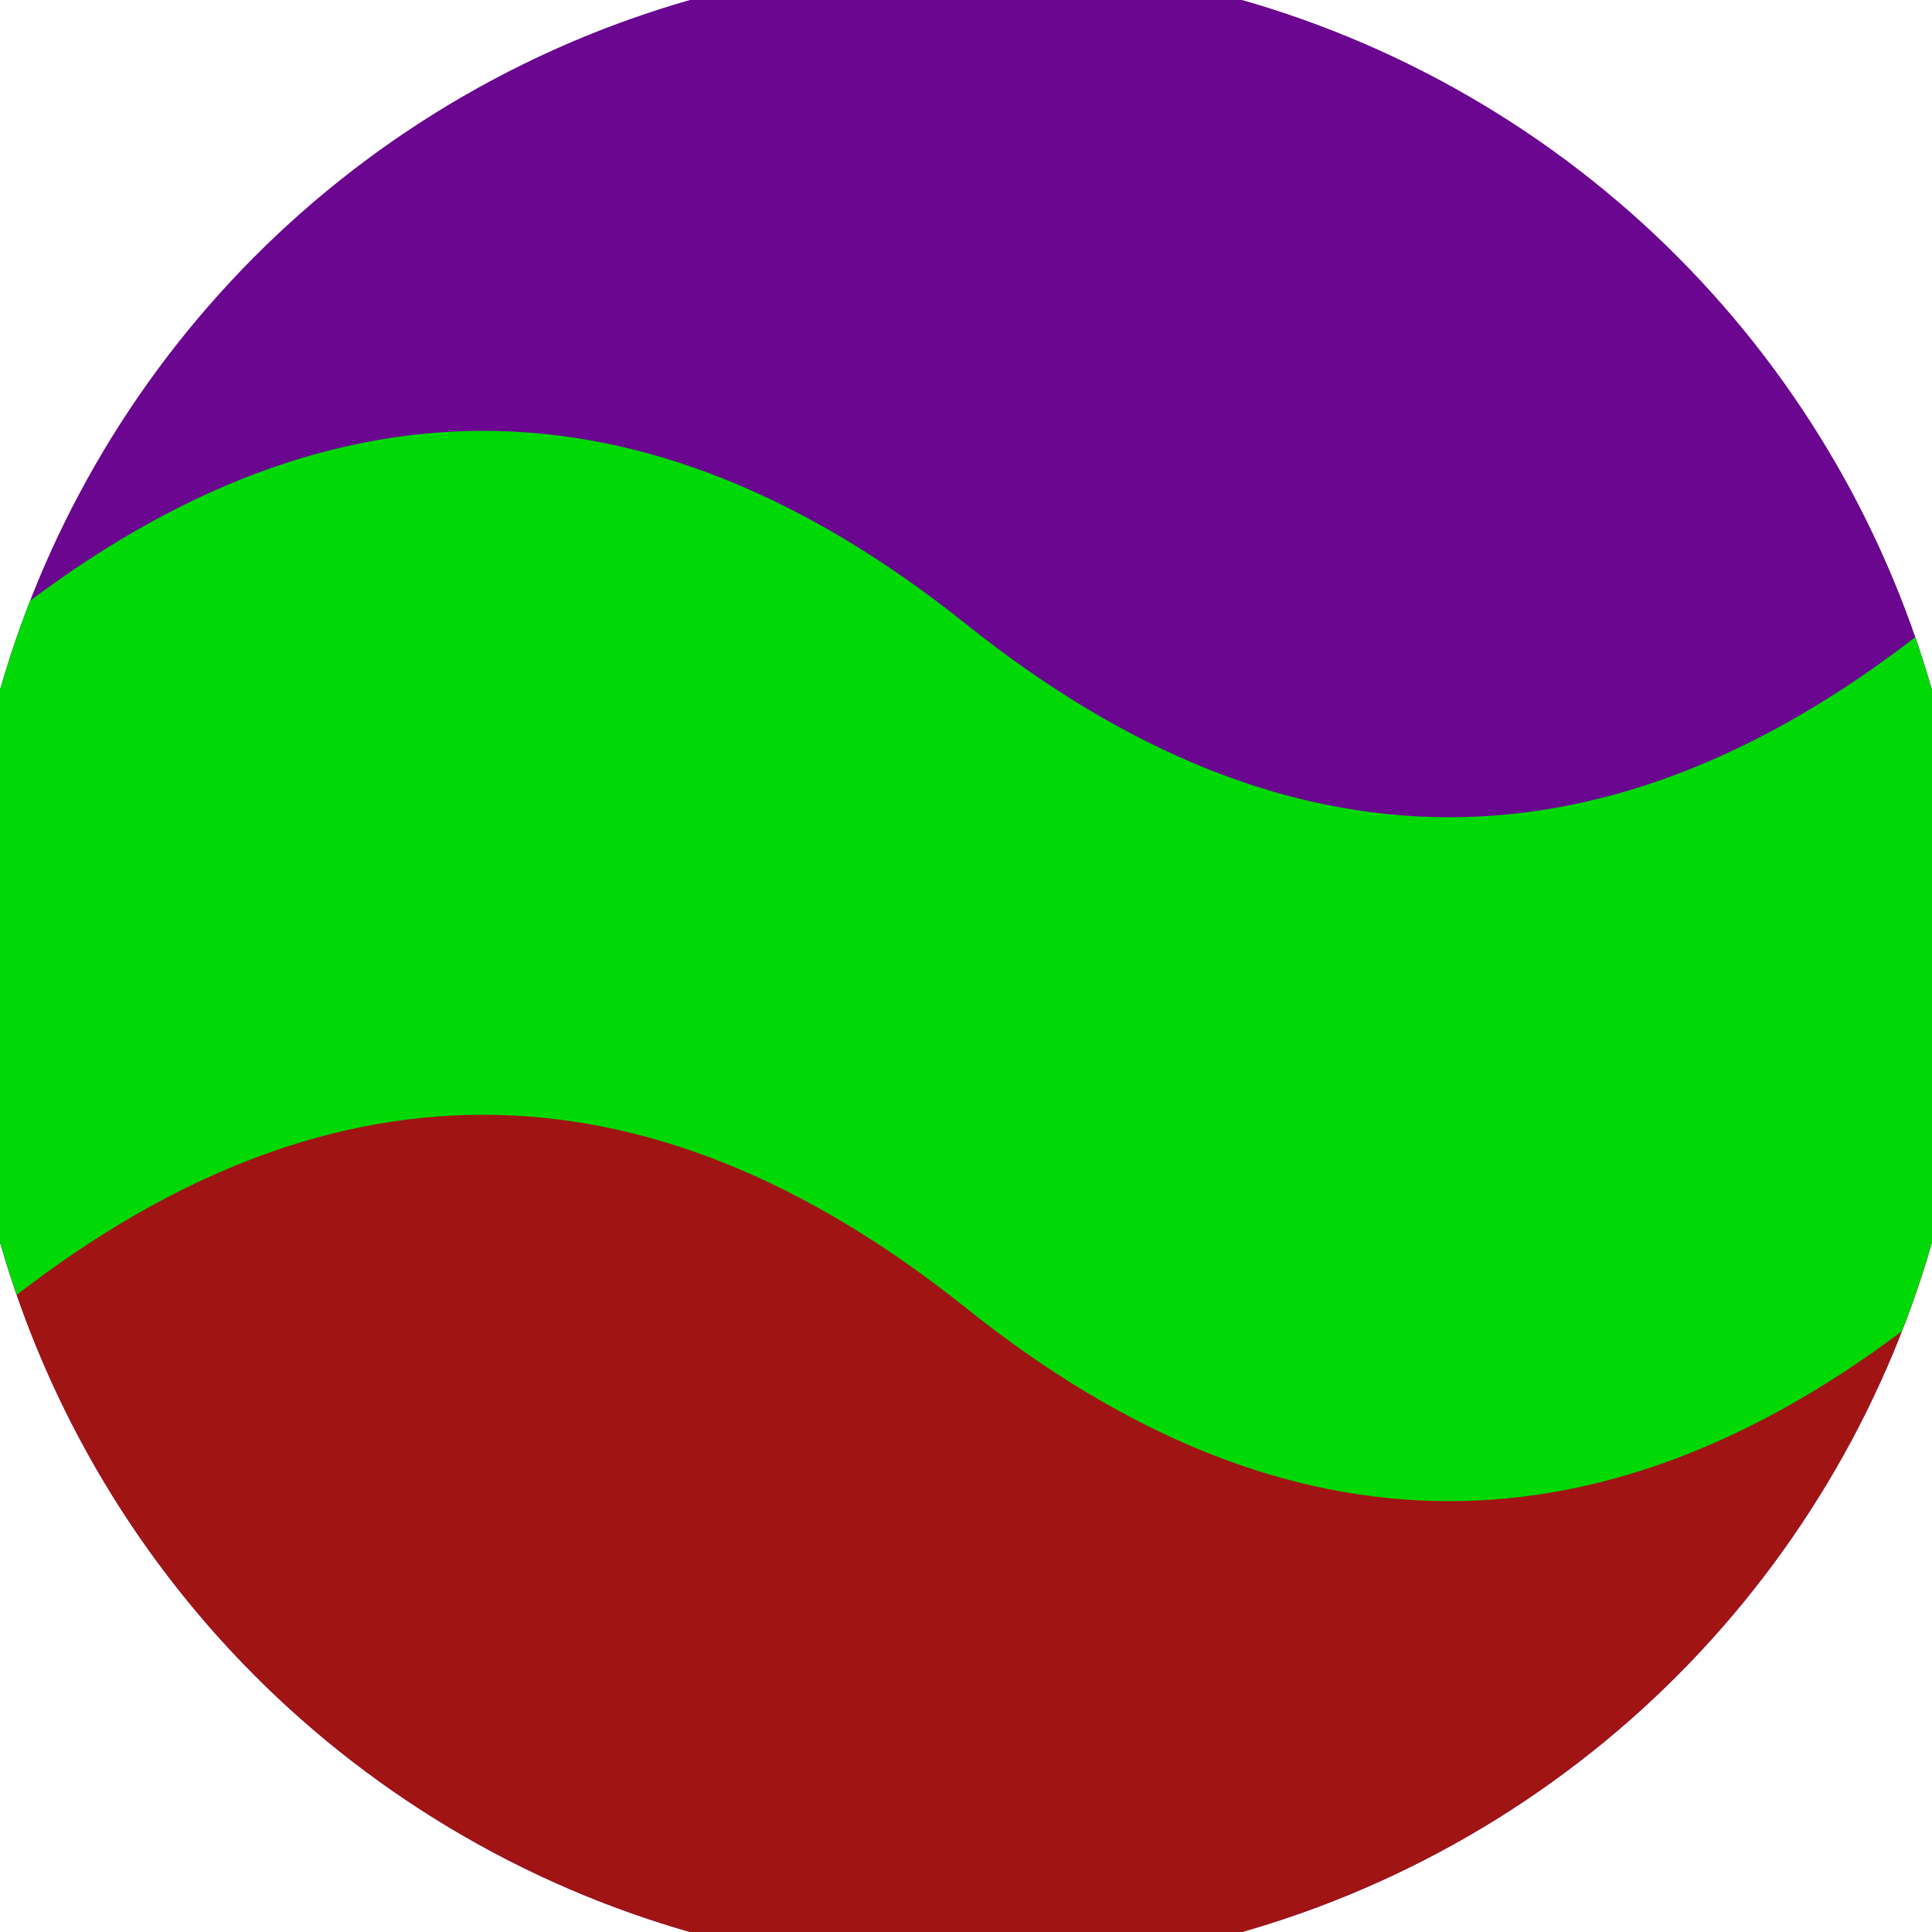 <svg xmlns="http://www.w3.org/2000/svg" width="128" height="128" viewBox="0 0 100 100" shape-rendering="geometricPrecision">
                            <defs>
                                <clipPath id="clip">
                                    <circle cx="50" cy="50" r="52" />
                                    <!--<rect x="0" y="0" width="100" height="100"/>-->
                                </clipPath>
                            </defs>
                            <g transform="rotate(0 50 50)">
                            <rect x="0" y="0" width="100" height="100" fill="#6a0690" clip-path="url(#clip)"/><path d="M 0 50 Q 25 30 50 50 T 100 50 V 100 H 0 Z" fill="#a11414" clip-path="url(#clip)"/><path d="M 0 32.3 Q 25 12.3 50 32.3 T 100 32.3
                            V 67.7 Q 75 87.7 50 67.7 T 0 67.7 Z" fill="#00d906" clip-path="url(#clip)"/></g></svg>